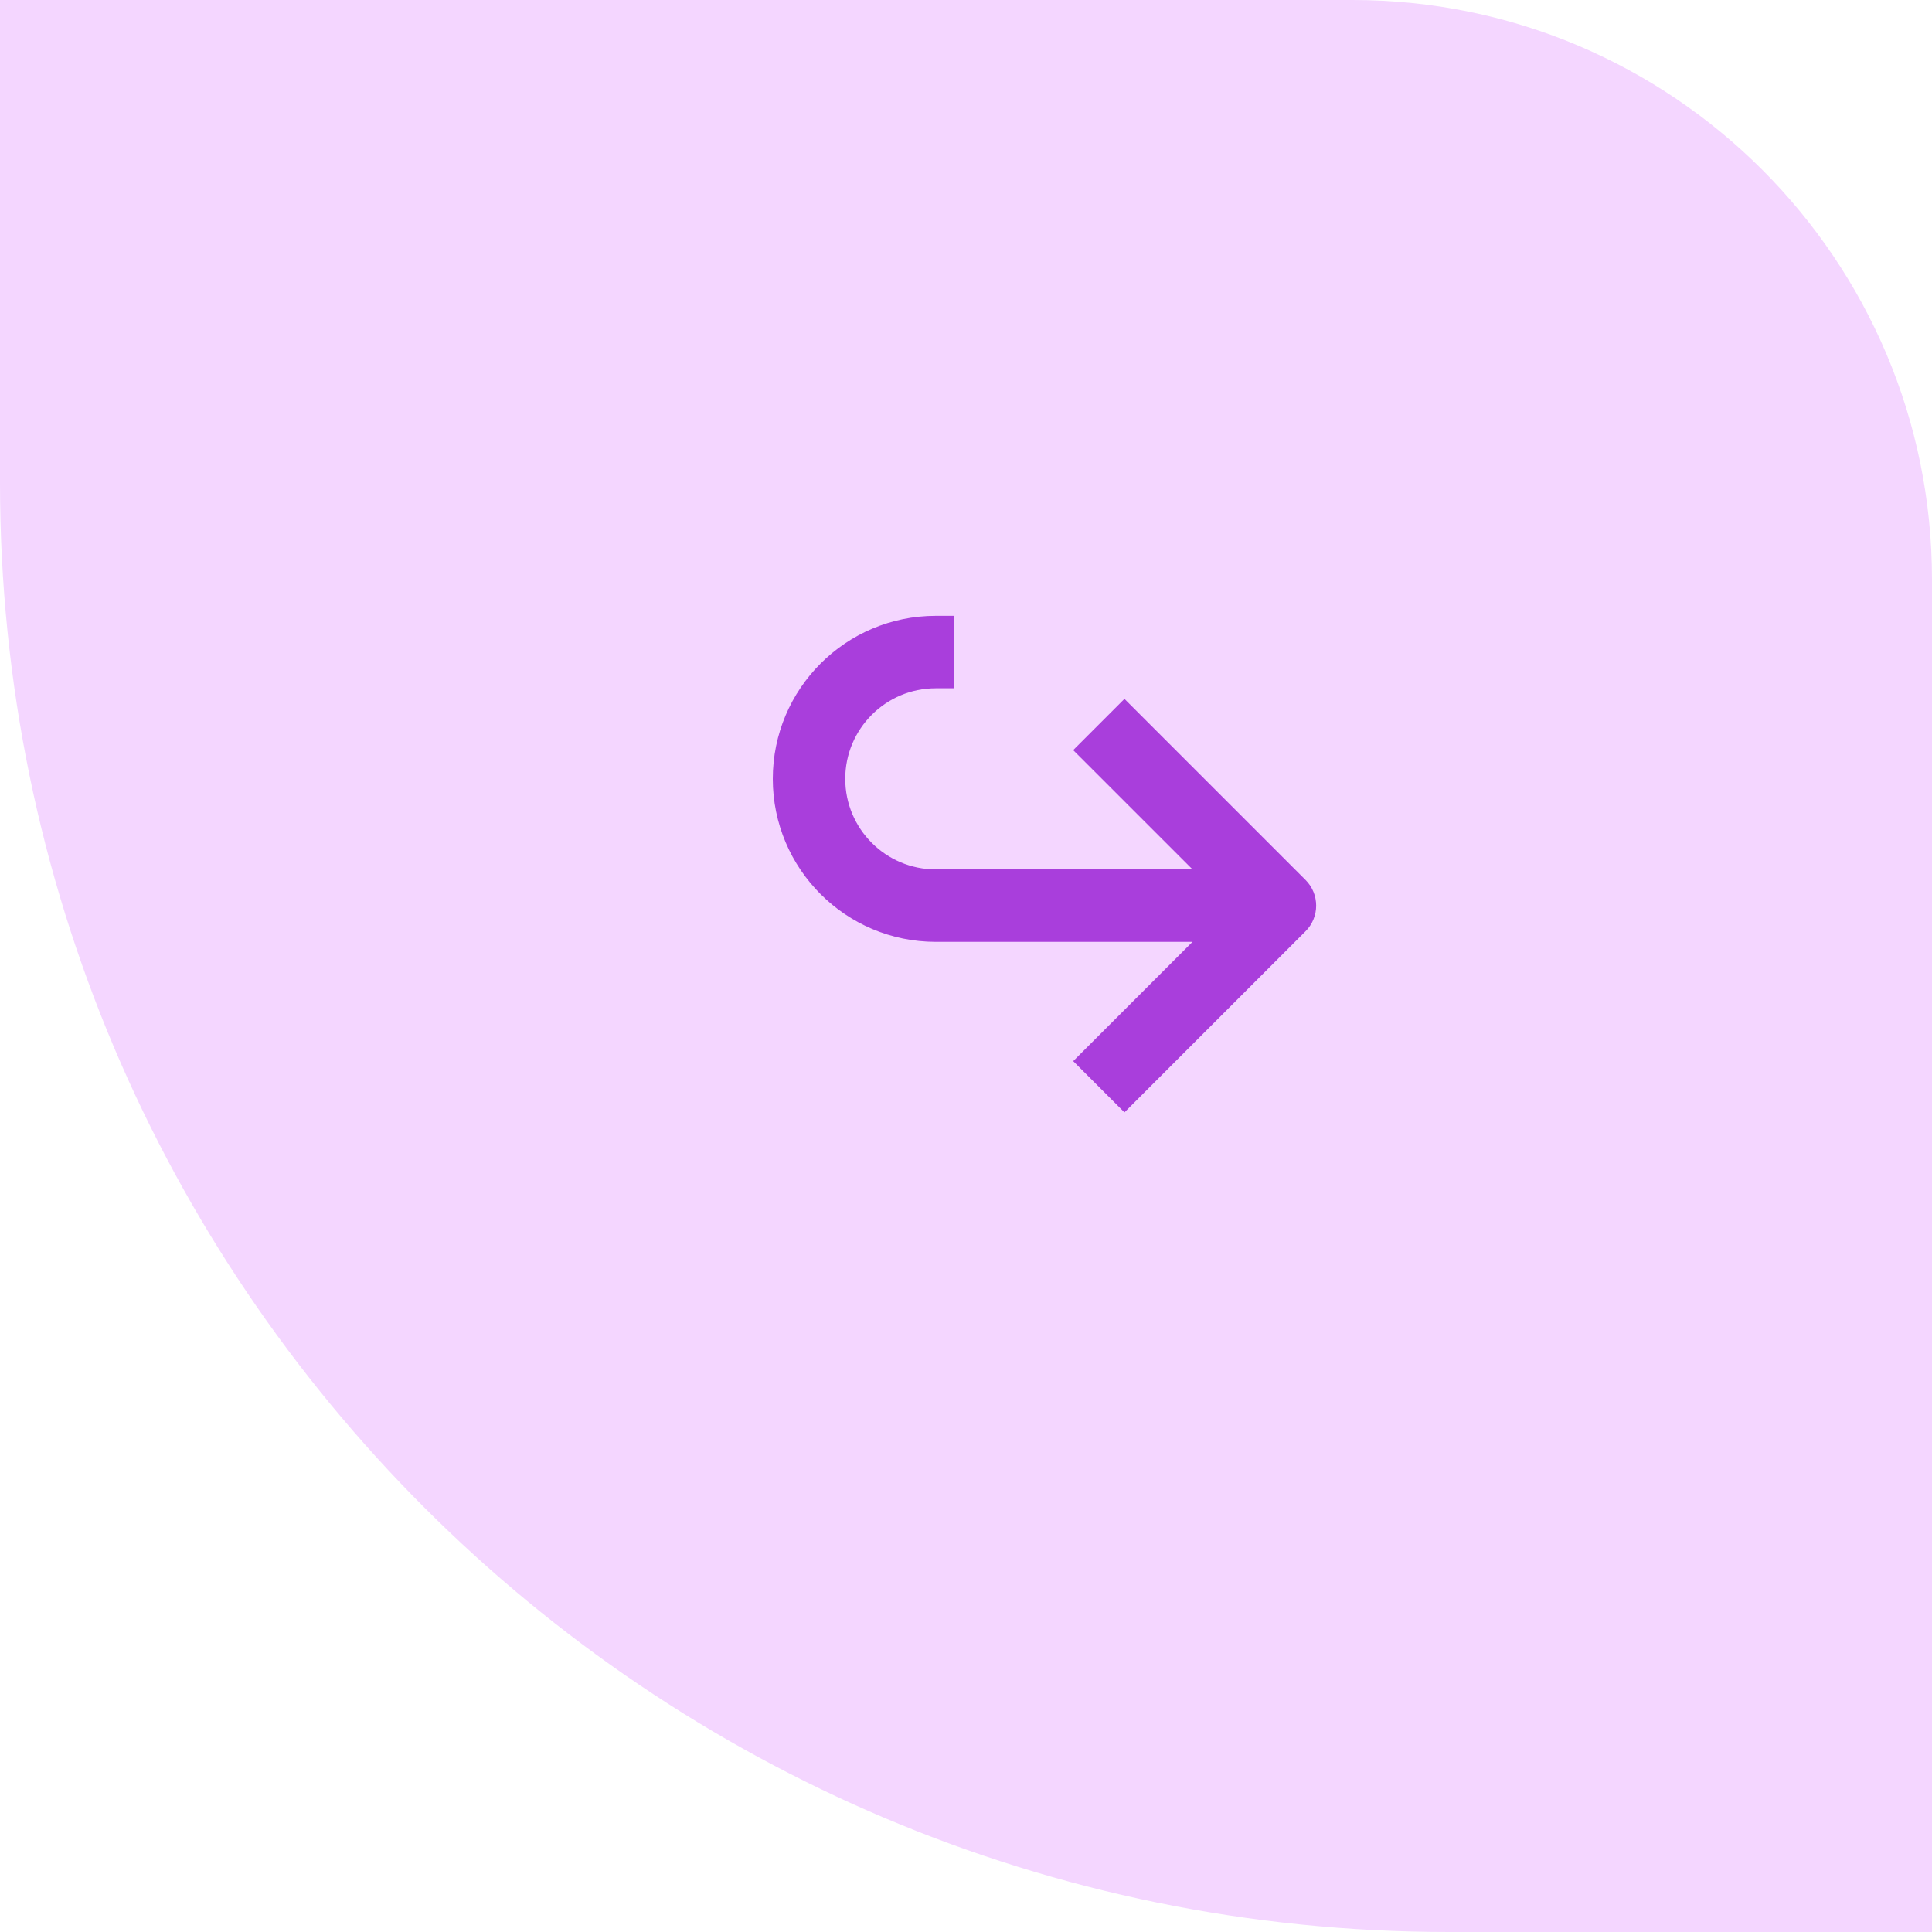 <?xml version="1.0" encoding="UTF-8"?> <svg xmlns="http://www.w3.org/2000/svg" width="80" height="80" viewBox="0 0 80 80" fill="none"><path d="M0 0H56C69.255 0 80 10.745 80 24V80H60C26.863 80 0 53.137 0 20V0Z" fill="#F4D6FF"></path><path fill-rule="evenodd" clip-rule="evenodd" d="M32 32.25C32 28.522 35.022 25.5 38.75 25.5H39.5V28.5H38.75C36.679 28.5 35 30.179 35 32.25C35 34.321 36.679 36 38.75 36H49.379L44.439 31.061L46.561 28.939L54.061 36.439C54.646 37.025 54.646 37.975 54.061 38.561L46.561 46.061L44.439 43.939L49.379 39H38.75C35.022 39 32 35.978 32 32.25Z" fill="#A93EDC"></path></svg> 